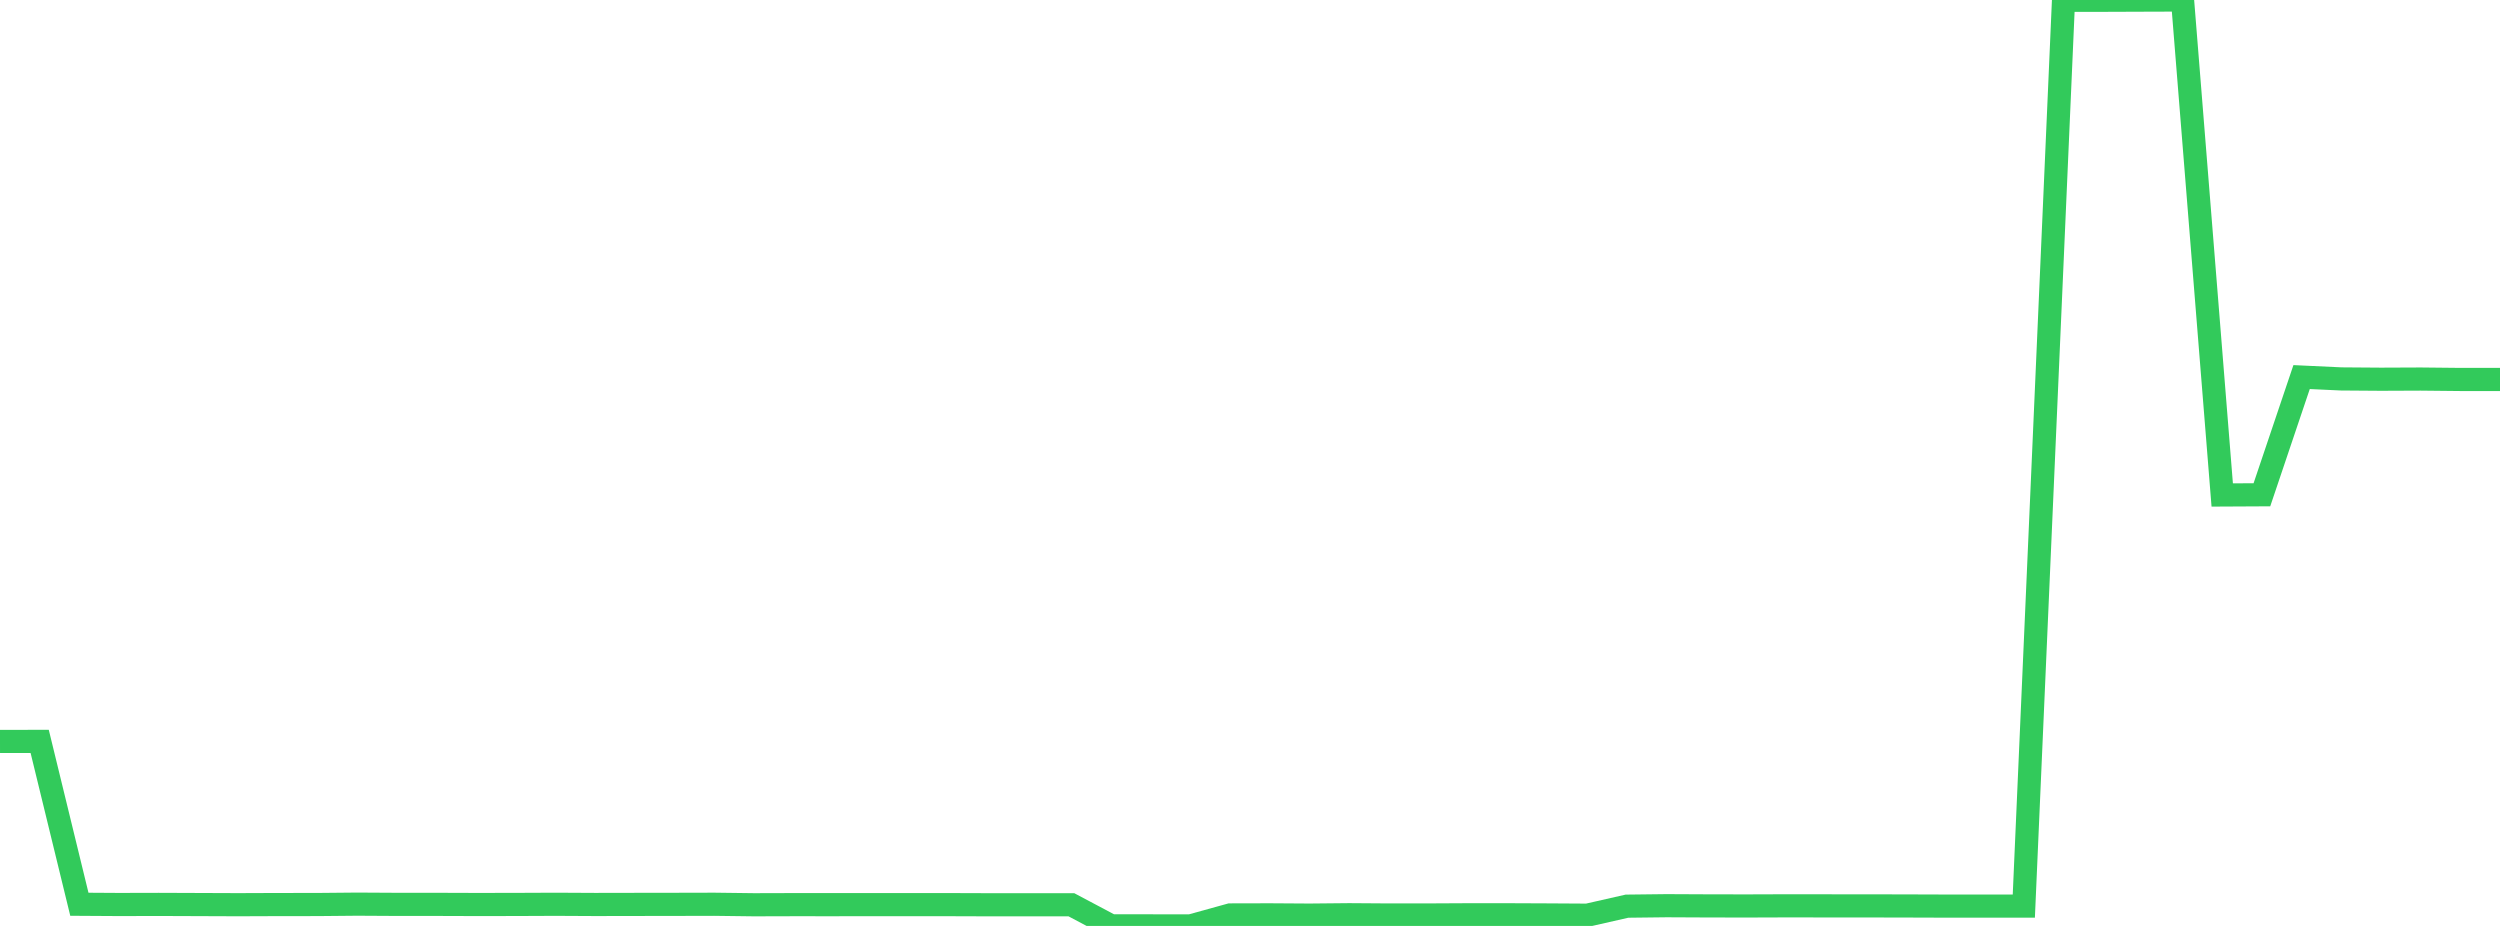 <?xml version="1.0" standalone="no"?>
<!DOCTYPE svg PUBLIC "-//W3C//DTD SVG 1.1//EN" "http://www.w3.org/Graphics/SVG/1.1/DTD/svg11.dtd">

<svg width="135" height="50" viewBox="0 0 135 50" preserveAspectRatio="none" 
  xmlns="http://www.w3.org/2000/svg"
  xmlns:xlink="http://www.w3.org/1999/xlink">


<polyline points="0.0, 40.038 2.143, 40.035 4.286, 48.83 6.429, 48.843 8.571, 48.838 10.714, 48.846 12.857, 48.854 15.0, 48.846 17.143, 48.844 19.286, 48.824 21.429, 48.836 23.571, 48.836 25.714, 48.843 27.857, 48.84 30.0, 48.831 32.143, 48.842 34.286, 48.838 36.429, 48.835 38.571, 48.83 40.714, 48.857 42.857, 48.851 45.0, 48.852 47.143, 48.849 49.286, 48.85 51.429, 48.851 53.571, 48.858 55.714, 48.858 57.857, 48.858 60.0, 49.995 62.143, 49.997 64.286, 50.0 66.429, 49.407 68.571, 49.402 70.714, 49.416 72.857, 49.395 75.0, 49.41 77.143, 49.409 79.286, 49.398 81.429, 49.398 83.571, 49.407 85.714, 49.42 87.857, 48.933 90.0, 48.908 92.143, 48.918 94.286, 48.922 96.429, 48.915 98.571, 48.917 100.714, 48.918 102.857, 48.922 105.0, 48.929 107.143, 48.93 109.286, 48.929 111.429, 0.018 113.571, 0.015 115.714, 0.007 117.857, 0.0 120.0, 26.729 122.143, 26.718 124.286, 20.362 126.429, 20.462 128.571, 20.478 130.714, 20.469 132.857, 20.491 135.0, 20.491" fill="none" stroke="#32ca5b" stroke-width="1.25"/>

</svg>